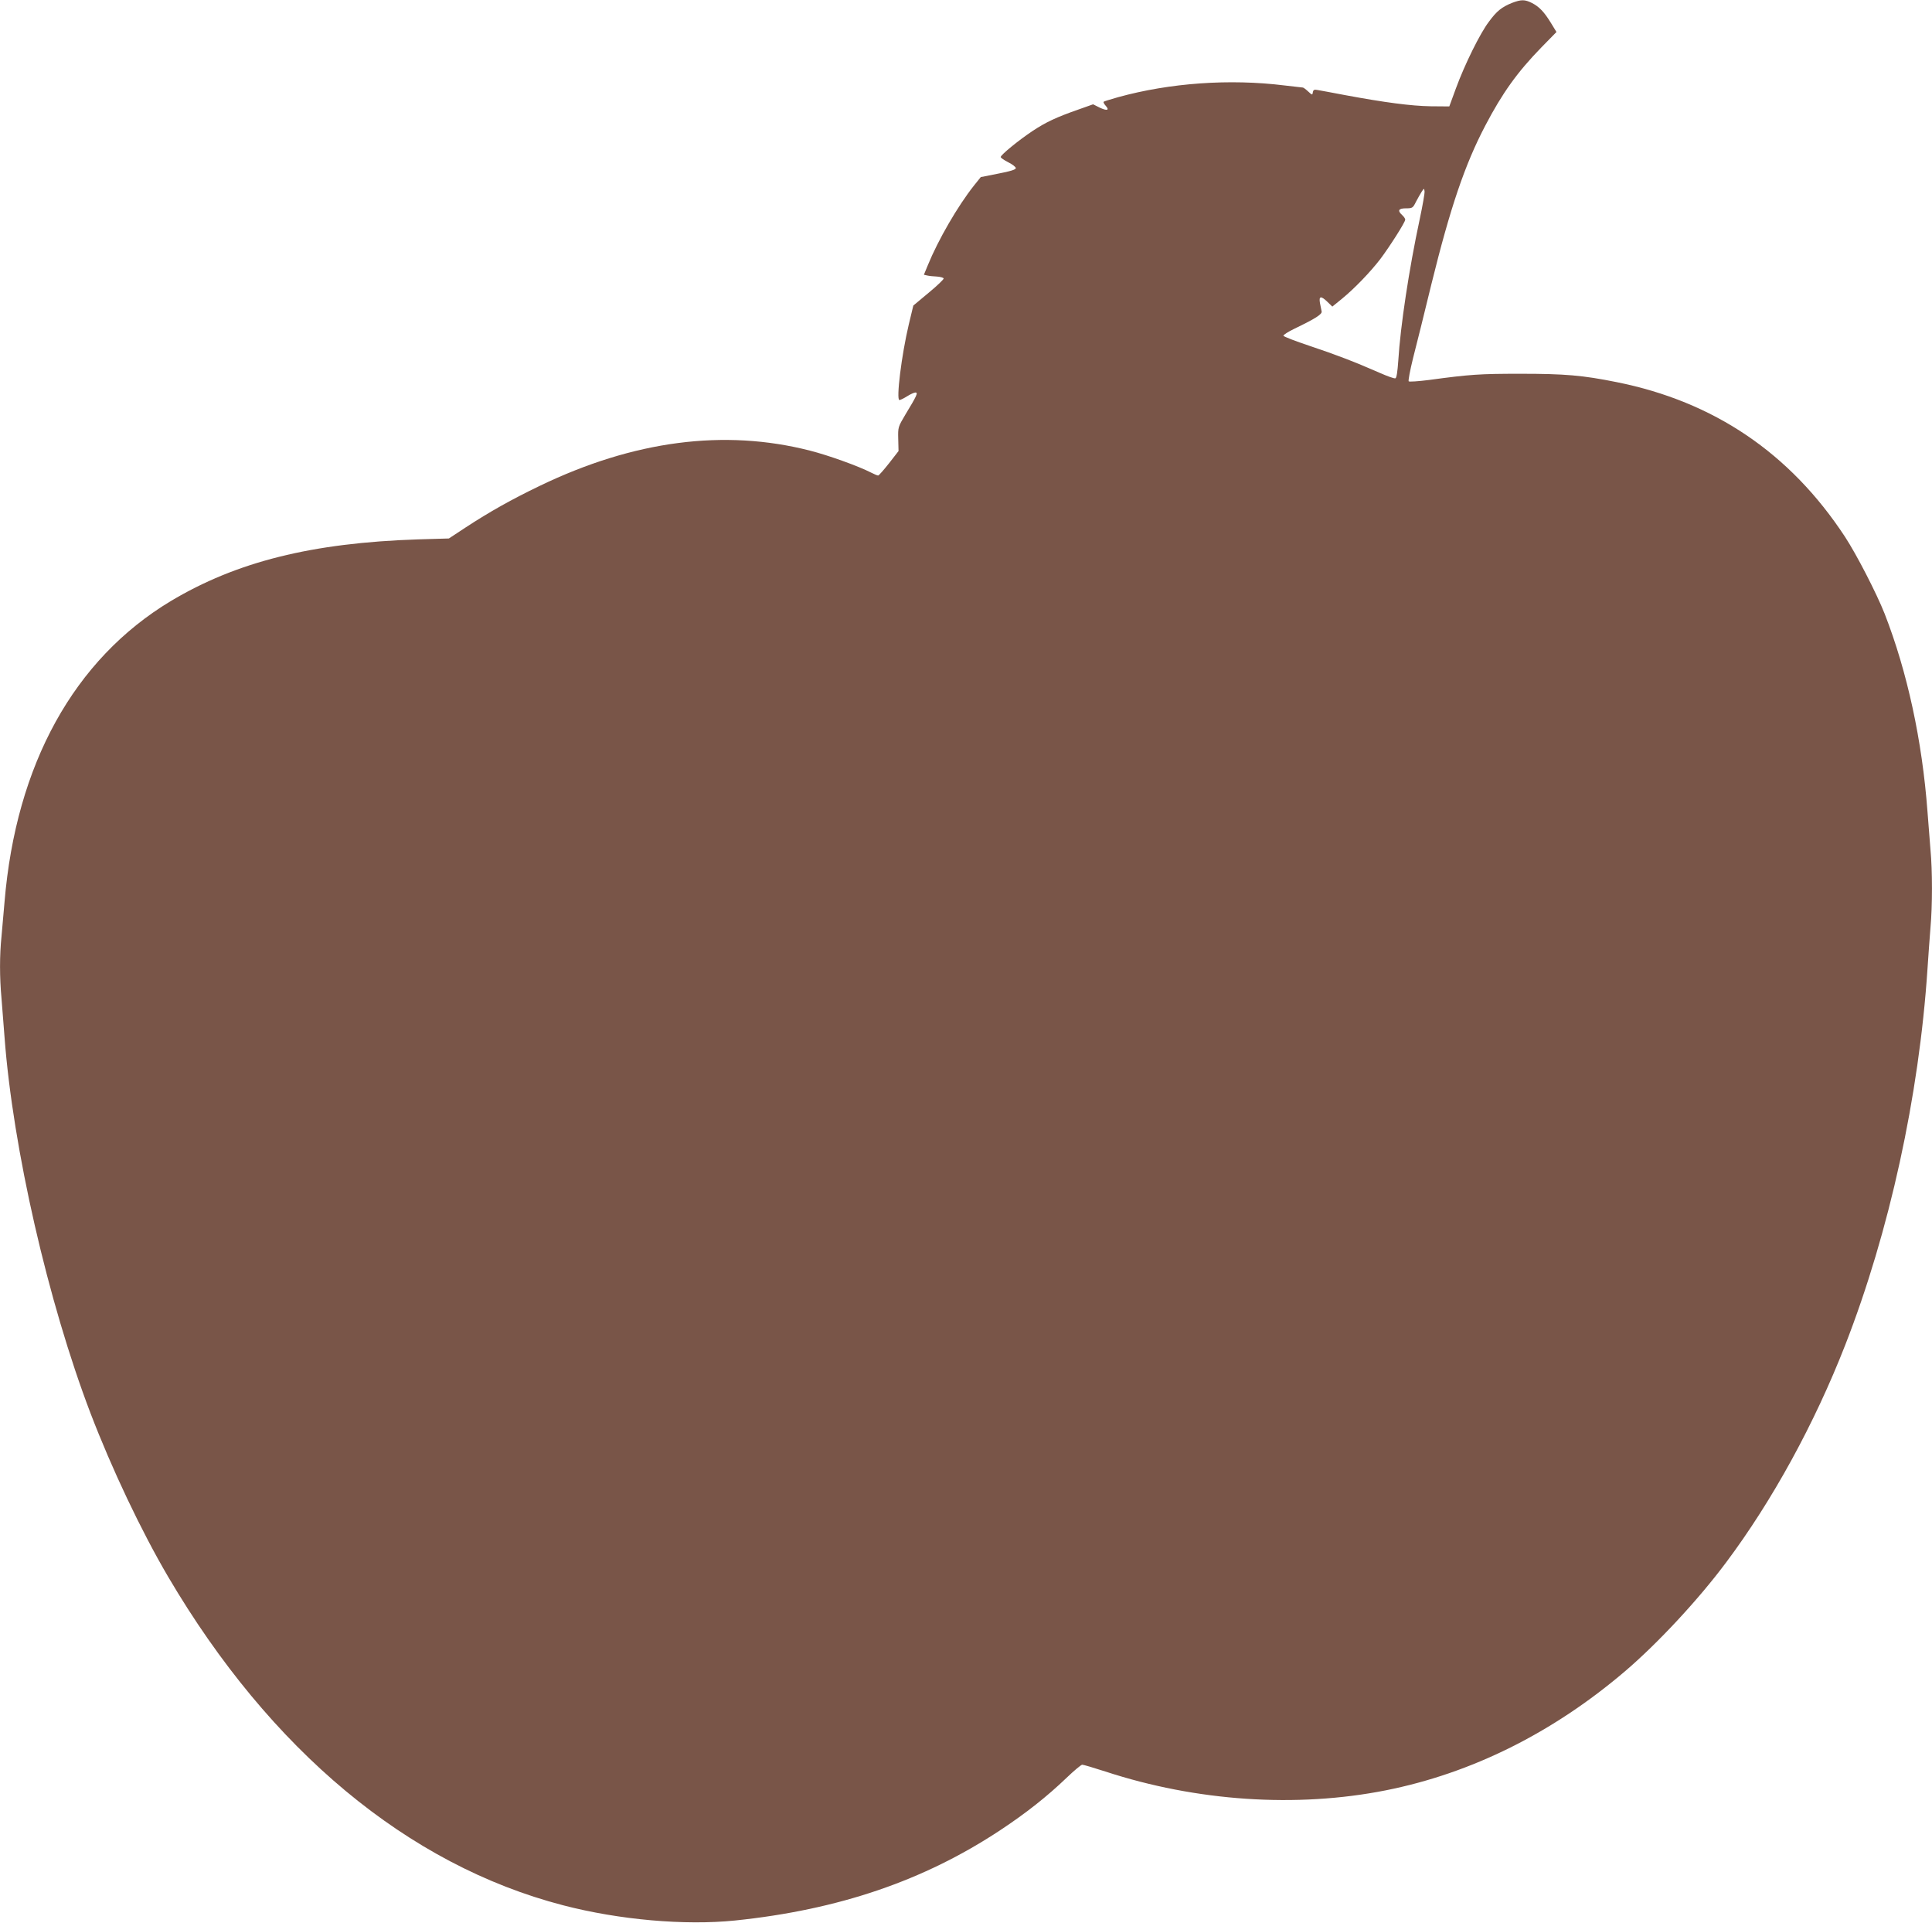 <?xml version="1.0" standalone="no"?>
<!DOCTYPE svg PUBLIC "-//W3C//DTD SVG 20010904//EN"
 "http://www.w3.org/TR/2001/REC-SVG-20010904/DTD/svg10.dtd">
<svg version="1.0" xmlns="http://www.w3.org/2000/svg"
 width="1280pt" height="1274pt" viewBox="0 0 1280 1274"
 preserveAspectRatio="xMidYMid meet">
<g transform="translate(0,1274) scale(0.1,-0.1)"
fill="#795548" stroke="none">
<path d="M10018 12721 c-67 -27 -101 -53 -153 -124 -59 -77 -161 -284 -219
-442 l-44 -120 -123 1 c-130 2 -304 25 -568 74 -86 16 -168 32 -183 34 -21 4
-27 1 -30 -15 -3 -20 -4 -20 -31 5 -15 14 -31 26 -35 26 -4 0 -59 7 -122 14
-363 45 -759 17 -1103 -78 -49 -14 -92 -27 -95 -30 -3 -3 3 -15 13 -26 28 -31
10 -36 -39 -13 l-44 22 -93 -33 c-152 -53 -219 -85 -307 -143 -92 -61 -212
-159 -212 -173 0 -6 23 -21 50 -35 28 -14 50 -31 50 -39 0 -9 -36 -21 -116
-36 l-116 -23 -45 -56 c-108 -136 -238 -361 -306 -528 l-26 -63 22 -5 c12 -3
41 -6 65 -7 23 -2 43 -7 44 -13 1 -5 -43 -48 -99 -94 l-102 -85 -30 -125 c-48
-202 -85 -501 -62 -501 6 0 29 11 51 25 22 14 47 25 55 25 19 0 10 -20 -67
-147 -48 -81 -49 -83 -47 -161 l2 -80 -63 -81 c-35 -44 -67 -81 -72 -81 -5 0
-25 8 -46 19 -86 44 -284 115 -406 146 -567 145 -1167 67 -1791 -234 -183 -88
-333 -172 -490 -275 l-111 -73 -204 -6 c-703 -23 -1203 -148 -1639 -409 -640
-385 -1025 -1081 -1101 -1993 -6 -71 -15 -174 -20 -228 -13 -125 -13 -271 0
-411 5 -61 14 -176 20 -256 55 -736 288 -1753 569 -2490 142 -371 337 -782
515 -1085 676 -1149 1588 -1909 2616 -2176 372 -97 808 -135 1140 -101 686 71
1252 264 1758 599 168 111 310 223 438 346 50 48 97 87 104 87 8 0 76 -20 153
-45 604 -198 1266 -242 1857 -125 569 113 1107 381 1585 788 217 185 487 475
671 722 307 410 586 920 789 1440 293 751 489 1648 545 2490 6 91 15 215 20
276 13 141 13 379 0 514 -5 58 -14 173 -20 255 -35 468 -133 923 -284 1310
-53 134 -185 391 -263 510 -364 554 -868 895 -1514 1024 -224 45 -341 55 -634
55 -271 0 -334 -4 -607 -41 -70 -9 -131 -13 -135 -9 -4 4 9 73 29 154 21 81
76 302 122 492 125 506 221 790 357 1049 112 214 212 354 372 518 l99 101 -36
59 c-46 75 -78 108 -126 133 -48 24 -71 24 -132 1z m-612 -1433 c-71 -331
-128 -709 -142 -937 -5 -72 -11 -114 -19 -117 -7 -3 -54 14 -106 37 -164 72
-289 120 -463 178 -93 31 -171 61 -173 67 -2 5 32 27 74 47 137 66 185 96 179
115 -2 9 -7 34 -11 55 -8 47 7 49 51 6 l31 -30 64 52 c84 69 187 176 254 263
63 84 165 244 165 261 0 7 -9 20 -20 30 -33 30 -25 45 25 45 42 0 46 2 66 43
12 23 29 53 38 67 16 24 16 24 19 3 2 -12 -13 -95 -32 -185z"/>
</g>
</svg>
